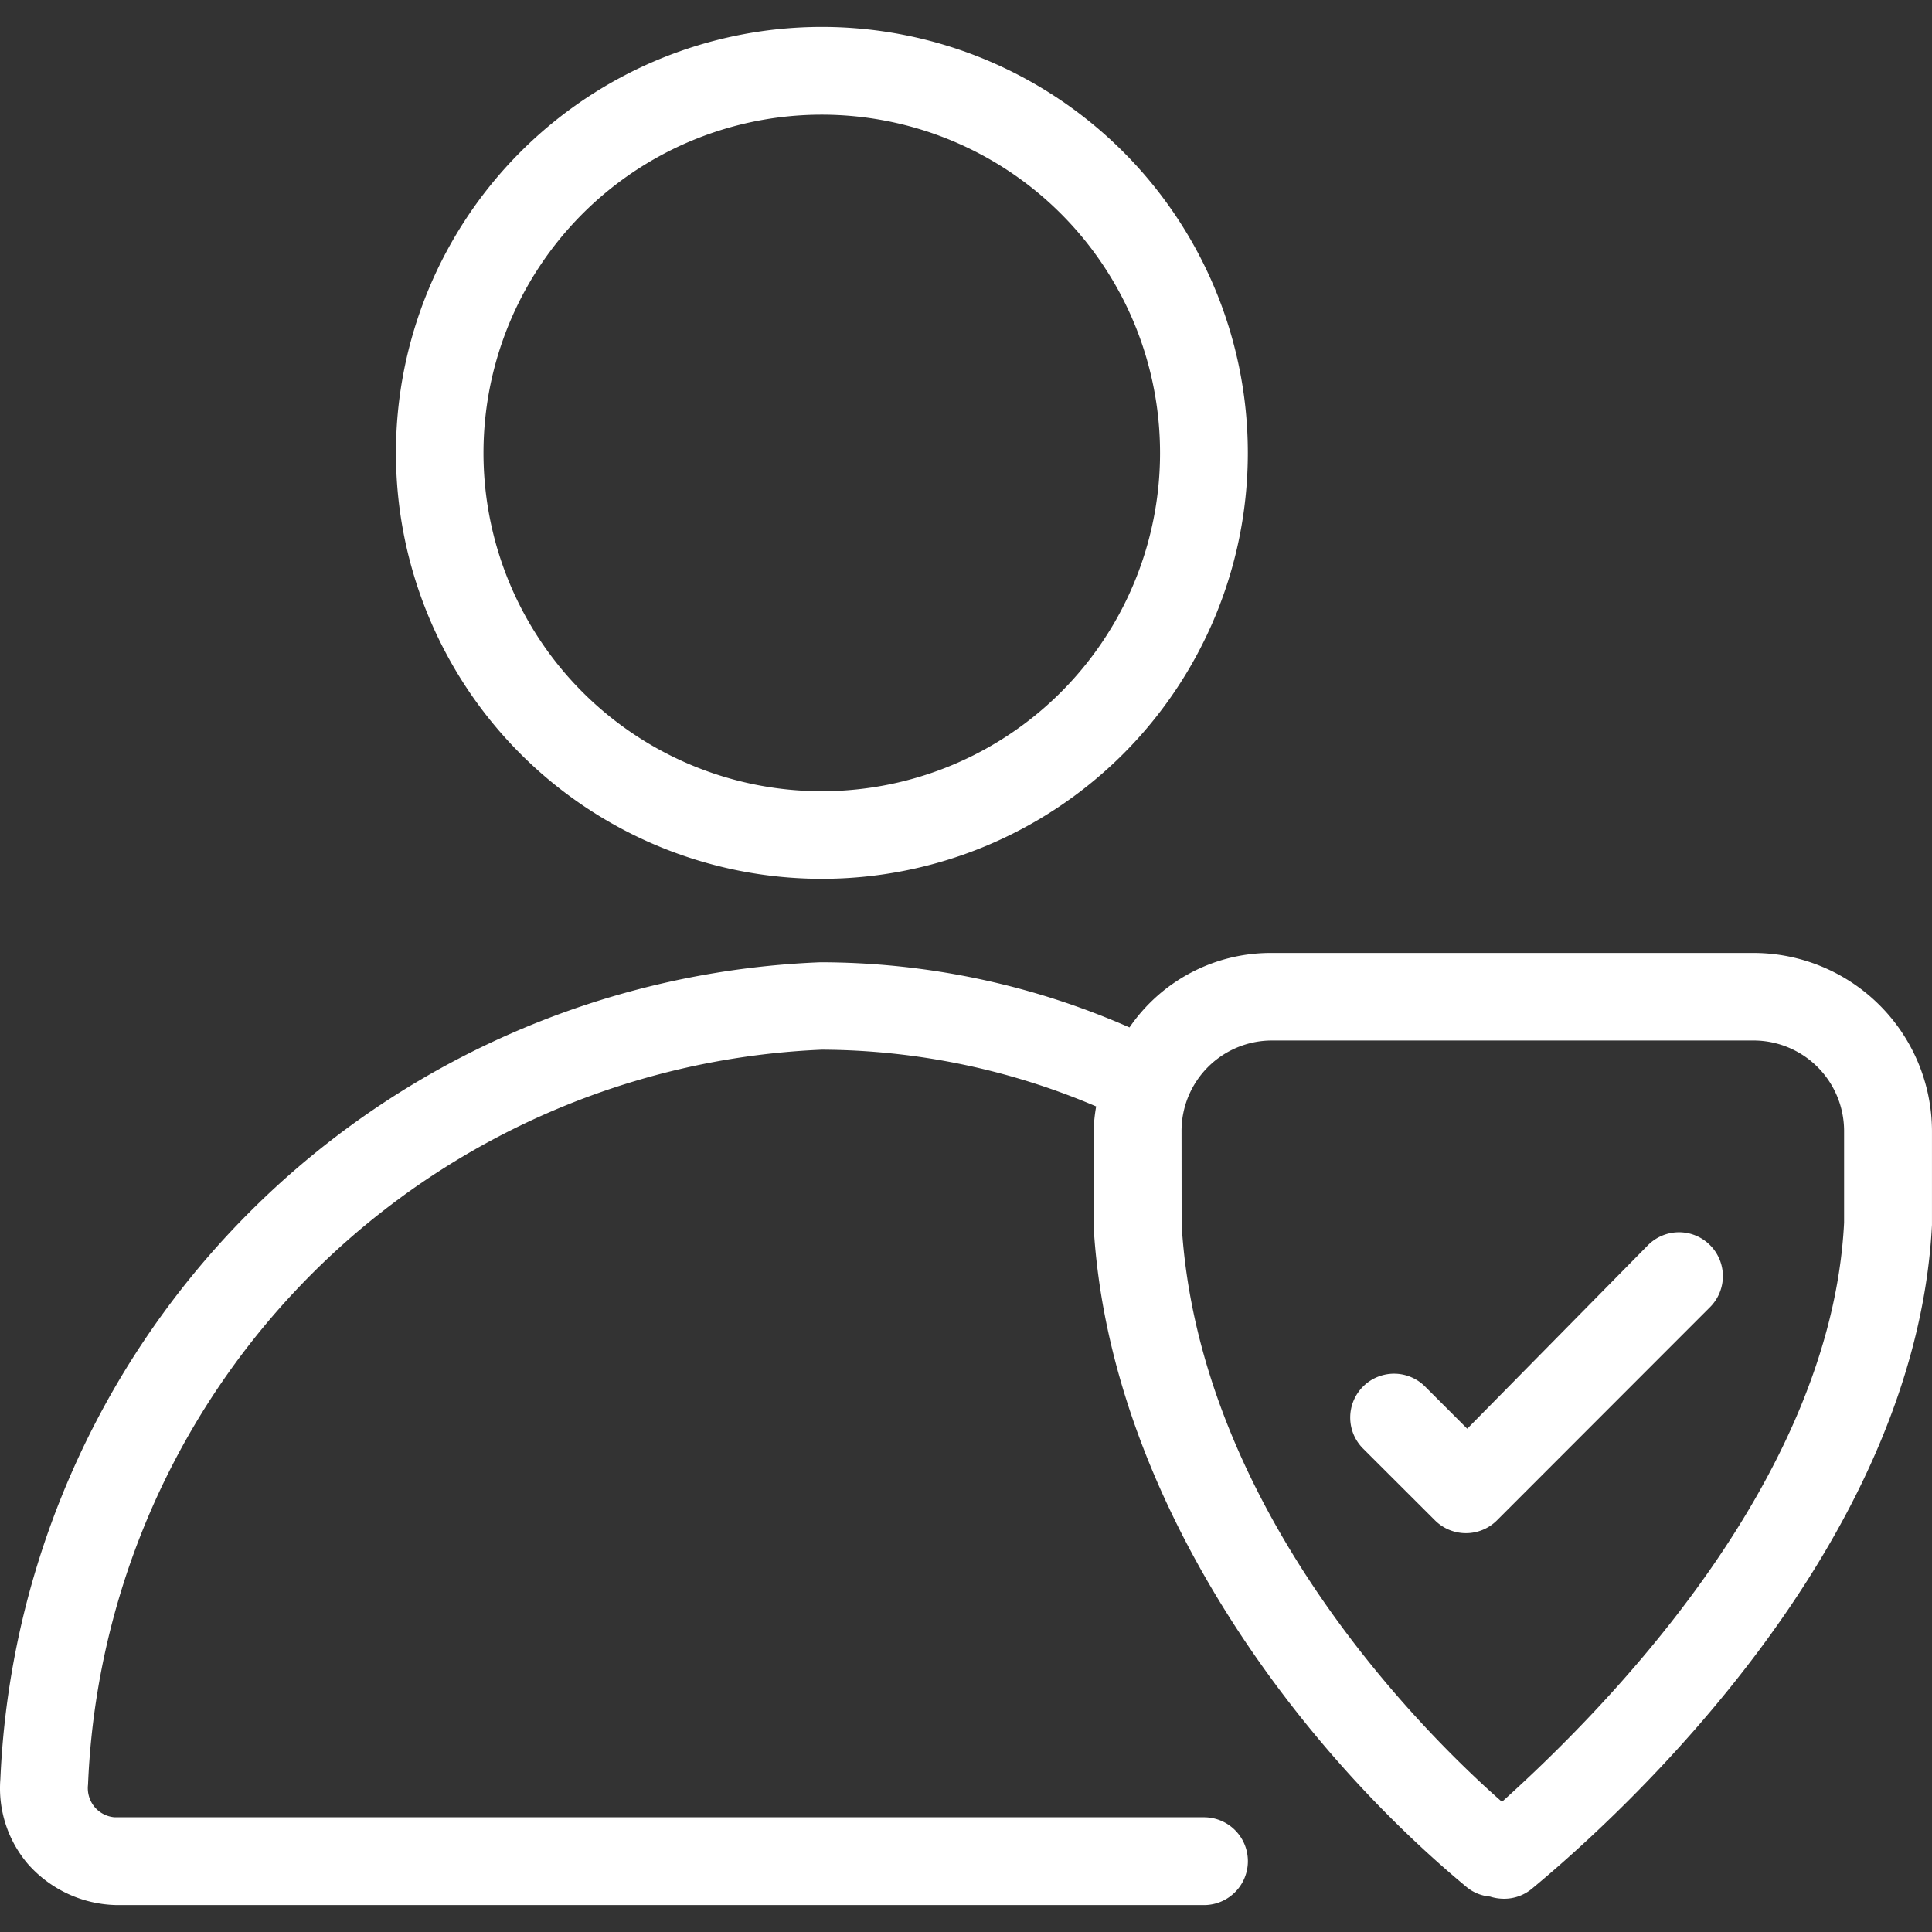 <svg xmlns="http://www.w3.org/2000/svg" xmlns:xlink="http://www.w3.org/1999/xlink" width="96" height="96" viewBox="0 0 96 96">
  <rect x="0" y="0" width="96" height="96" fill="#333333" stroke="none"/>
  <defs>
    <clipPath id="clip-path">
      <rect id="Retângulo_101480" data-name="Retângulo 101480" width="96" height="96" transform="translate(0 0)" fill="#fff" opacity="0"/>
    </clipPath>
  </defs>
  <g id="Grupo_de_máscara_83004" data-name="Grupo de máscara 83004" transform="translate(0 0)" clip-path="url(#clip-path)">
    <path id="Caminho_99413" data-name="Caminho 99413" d="M40.843,42.553A21.165,21.165,0,1,0,40.837.223a21.165,21.165,0,1,0,.006,42.33ZM24.025,21.391a16.809,16.809,0,0,1,28.7-11.88,16.809,16.809,0,1,1-28.7,11.88ZM87.169,46.237H63.187a8.5,8.5,0,0,0-7.062,3.7A38.235,38.235,0,0,0,40.765,46.7,42.458,42.458,0,0,0,.019,87.289a5.794,5.794,0,0,0,1.374,4.224,6.026,6.026,0,0,0,4.422,2.034H59.827a2.181,2.181,0,0,0,0-4.362H5.695a1.453,1.453,0,0,1-.984-.5,1.476,1.476,0,0,1-.336-1.128A38.114,38.114,0,0,1,40.837,51.043a35.059,35.059,0,0,1,13.632,2.82,8.224,8.224,0,0,0-.126,1.206v4.764c.786,13.506,10.08,25.8,18.51,32.8a2.1,2.1,0,0,0,1.188.492,2.27,2.27,0,0,0,.69.108,2.15,2.15,0,0,0,1.392-.5C80.575,89.047,95.179,75.769,96,59.749v-4.68A8.874,8.874,0,0,0,87.169,46.237ZM58.711,55.069a4.493,4.493,0,0,1,4.476-4.482H87.163a4.5,4.5,0,0,1,4.47,4.482v4.572c-.66,13.026-12.21,24.462-17,28.776-3.522-3.09-15.078-14.292-15.918-28.7ZM74.389,74.425a2.18,2.18,0,0,1-3.084.006l-3.546-3.54a2.179,2.179,0,1,1,3.084-3.078l2.064,2.064,8.982-9.12a2.173,2.173,0,0,1,3.078-.006,2.178,2.178,0,0,1,.012,3.078Z" transform="translate(-0.001 1.115)" fill="#fff"/>
  </g>
</svg>
